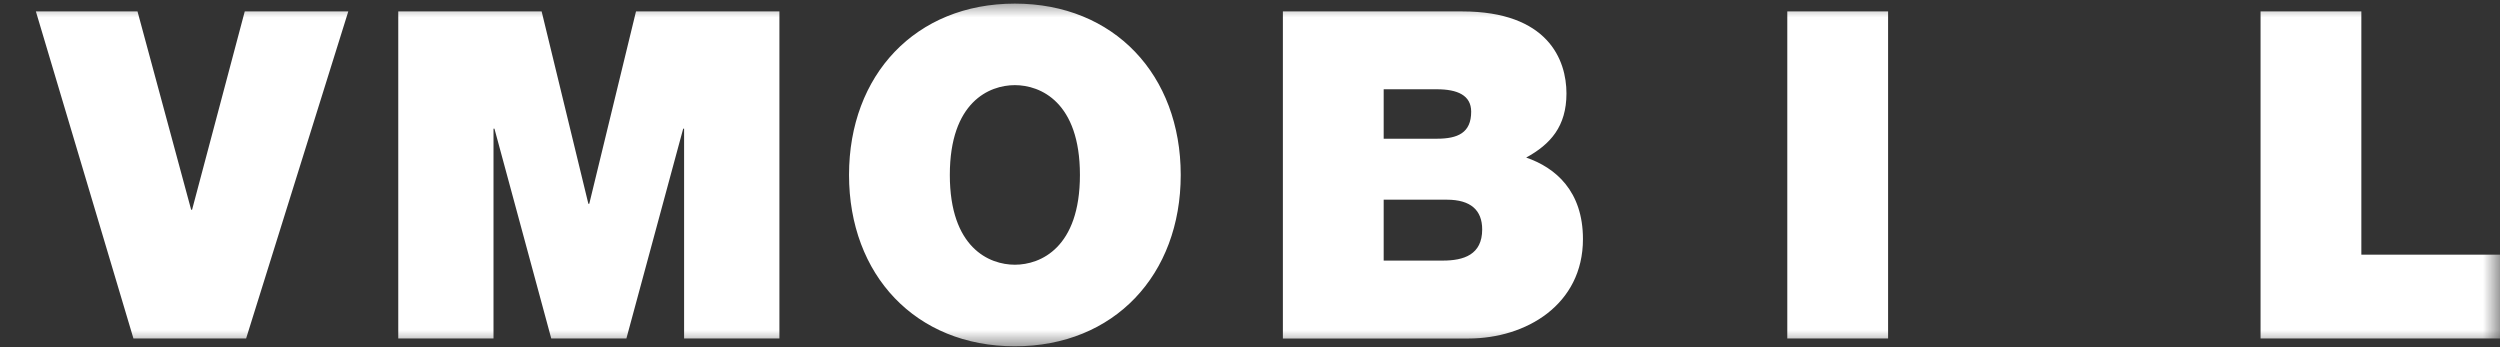<svg xmlns="http://www.w3.org/2000/svg" xmlns:xlink="http://www.w3.org/1999/xlink" width="72" height="10" viewBox="0 0 72 10">
    <rect x="0" y="0" width="72" height="10" fill="#333333" stroke="none"/>
    <defs>
        <path id="a" d="M0 0h72v10H0z"/>
    </defs>
    <g fill="none" fill-rule="evenodd">
        <mask id="b" fill="#fff">
            <use xlink:href="#a"/>
        </mask>
        <path fill="#FFF" d="M7.088 9.748H3.843L1.033.328H3.96L5.505 6.04h.027L7.049.328h2.982l-2.943 9.42M11.469.328h4.13l1.346 5.541h.026L18.317.328h4.13v9.42h-2.745V3.706h-.026L18.04 9.748h-2.164L14.24 3.706h-.027v6.042H11.47V.328M29.228 7.624c.74 0 1.874-.488 1.874-2.586s-1.135-2.586-1.874-2.586c-.739 0-1.873.488-1.873 2.586s1.134 2.586 1.873 2.586zm0-7.52c2.863 0 4.777 2.058 4.777 4.934 0 2.876-1.914 4.935-4.777 4.935-2.863 0-4.776-2.059-4.776-4.935 0-2.876 1.913-4.934 4.776-4.934zM39.85 7.505h1.702c.607 0 1.135-.171 1.135-.897 0-.554-.33-.857-1.016-.857H39.85v1.754zm0-3.51h1.53c.607 0 .99-.17.99-.778 0-.474-.396-.646-.99-.646h-1.53v1.425zM36.947.329h5.159c2.48 0 3.008 1.399 3.008 2.362 0 .95-.461 1.464-1.16 1.847.844.29 1.635.963 1.635 2.348 0 1.887-1.636 2.863-3.298 2.863h-5.344V.328zM51.474 9.748h2.903V.328h-2.903zM65.104.328h2.903v7.006h4.169v2.414h-7.072V.328" mask="url(#b)"/>
    </g>
</svg>
